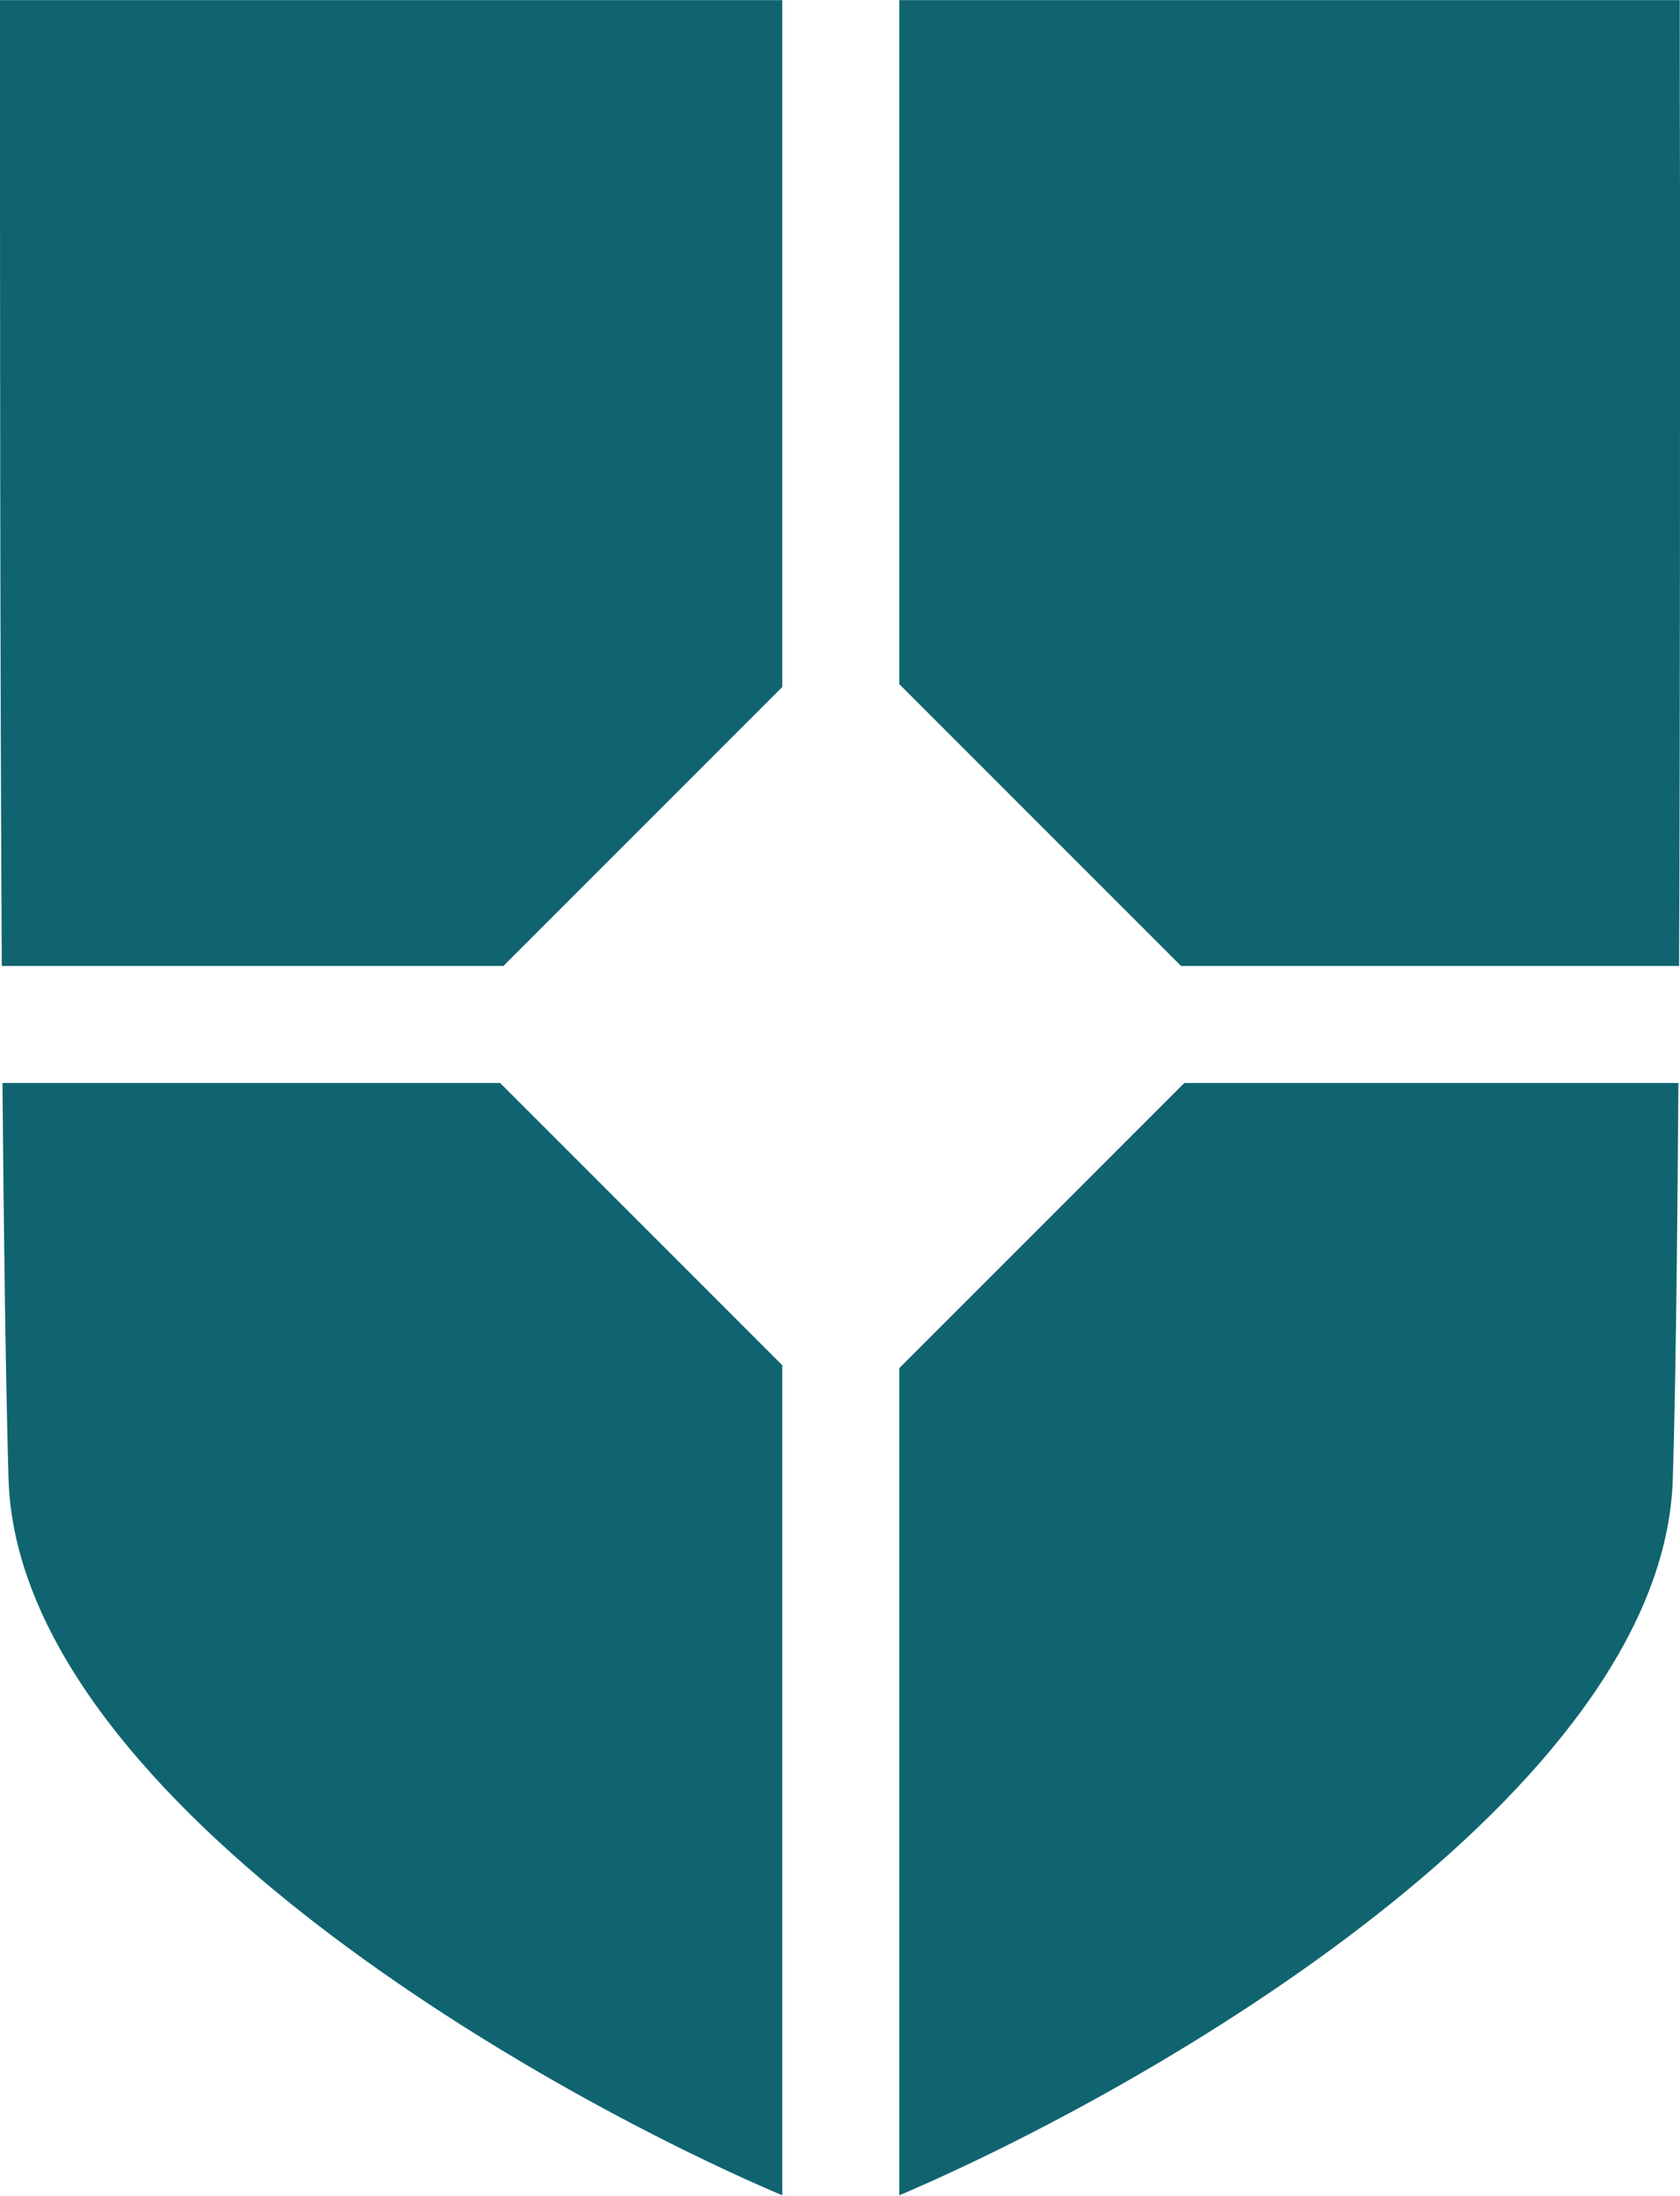 <?xml version="1.0" encoding="UTF-8"?> <svg xmlns="http://www.w3.org/2000/svg" width="512" height="669" viewBox="0 0 512 669" fill="none"><path fill-rule="evenodd" clip-rule="evenodd" d="M152.412 329.961H0.75C1.159 378.583 1.773 421.34 2.591 450.458C5.387 545.997 160.936 635.876 238.403 668.881V415.953L152.412 329.961ZM0 0.042V17.704C0 89.035 0 198.621 0.546 294.296H153.435L238.403 209.327V0.042H0Z" fill="#106470"></path><path fill-rule="evenodd" clip-rule="evenodd" d="M360.946 329.961L274.068 416.839V668.881C351.468 635.876 507.085 545.997 509.812 450.458C510.699 421.408 511.176 378.583 511.517 329.961H360.946ZM511.994 56.234C511.926 35.23 511.926 16.204 511.926 0.042H274.068V208.441L359.924 294.296H511.722C512.063 214.374 511.994 124.768 511.994 56.234Z" fill="#106470"></path></svg> 